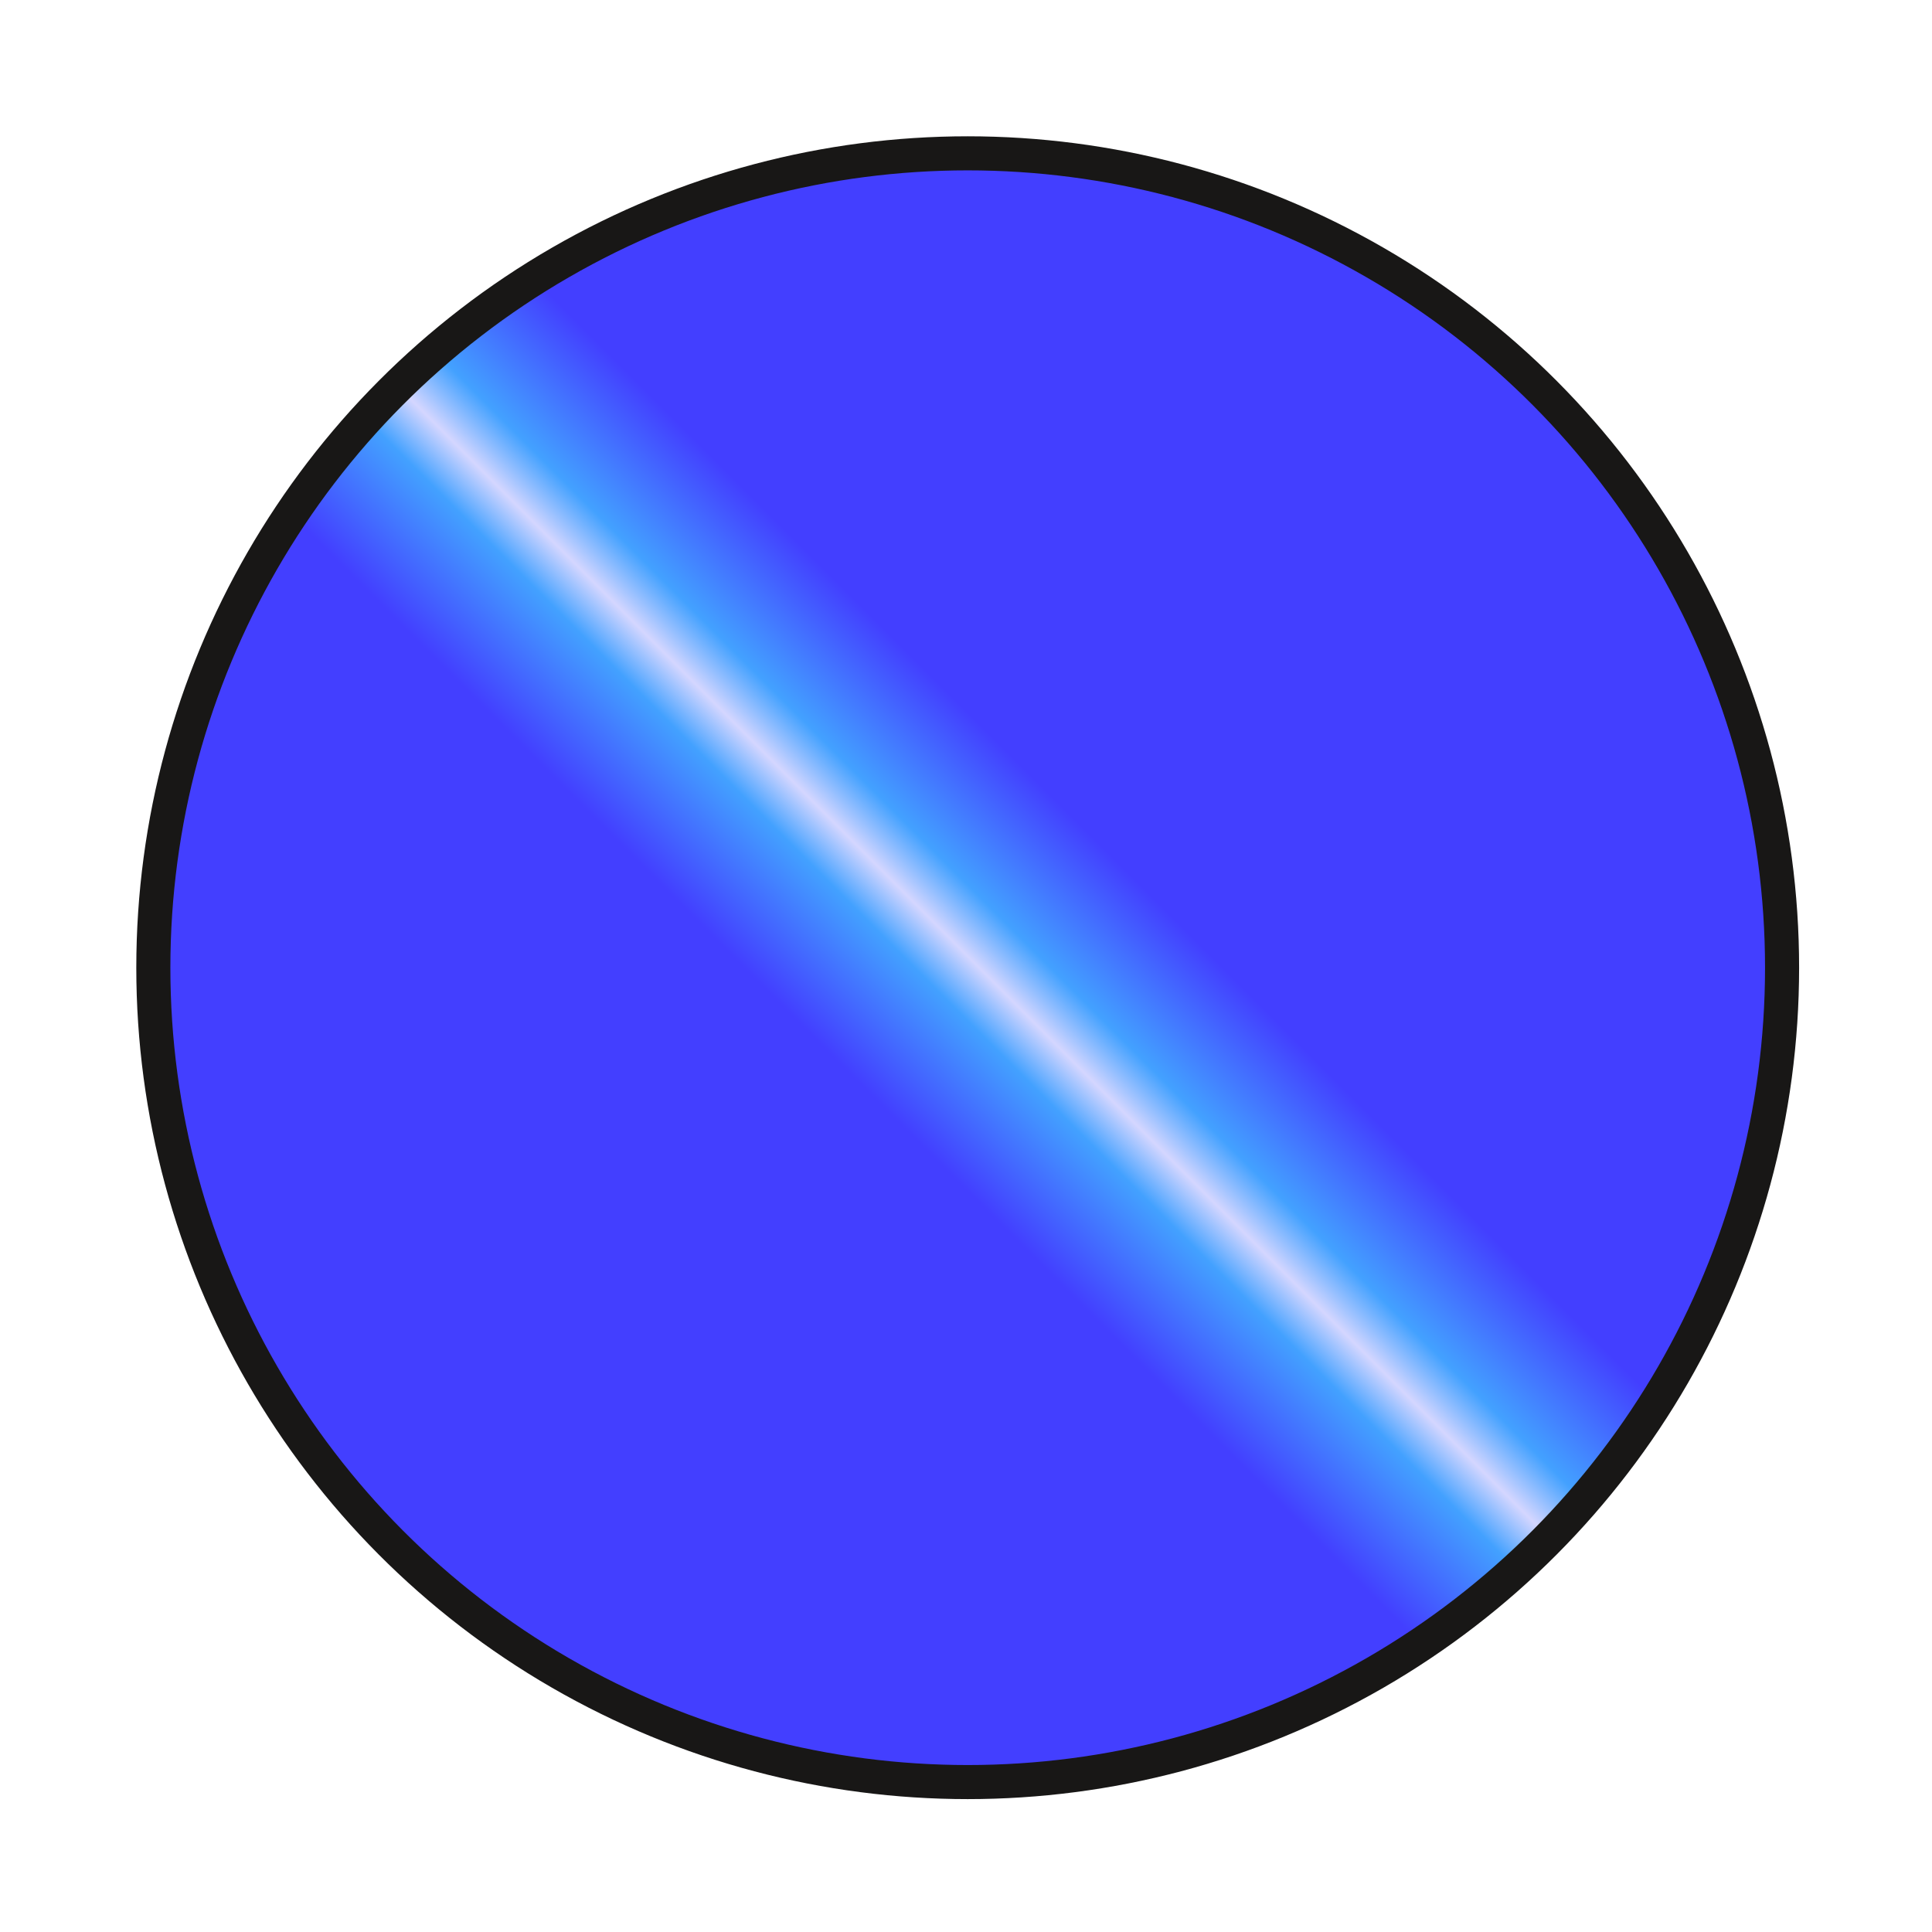 <?xml version="1.0" encoding="utf-8"?>
<!-- Generator: Adobe Illustrator 27.2.0, SVG Export Plug-In . SVG Version: 6.00 Build 0)  -->
<svg version="1.1" id="Layer_1" xmlns="http://www.w3.org/2000/svg" xmlns:xlink="http://www.w3.org/1999/xlink" x="0px" y="0px"
	 viewBox="0 0 56.7 56.7" style="enable-background:new 0 0 56.7 56.7;" xml:space="preserve">
<style type="text/css">
	.st0{fill:url(#SVGID_1_);stroke:#181716;stroke-miterlimit:10;}
</style>
<linearGradient id="SVGID_1_" gradientUnits="userSpaceOnUse" x1="11.5" y1="11.629" x2="45.3" y2="45.429" gradientTransform="matrix(1 0 0 -1 0 56.929)">
	<stop  offset="0.403" style="stop-color:#433FFF"/>
	<stop  offset="0.477" style="stop-color:#43A1FF"/>
	<stop  offset="0.505" style="stop-color:#D4D6FF"/>
	<stop  offset="0.536" style="stop-color:#43A1FF"/>
	<stop  offset="0.611" style="stop-color:#433FFF"/>
</linearGradient>
<circle class="st0" cx="28.4" cy="28.4" r="23.9"/>
</svg>
